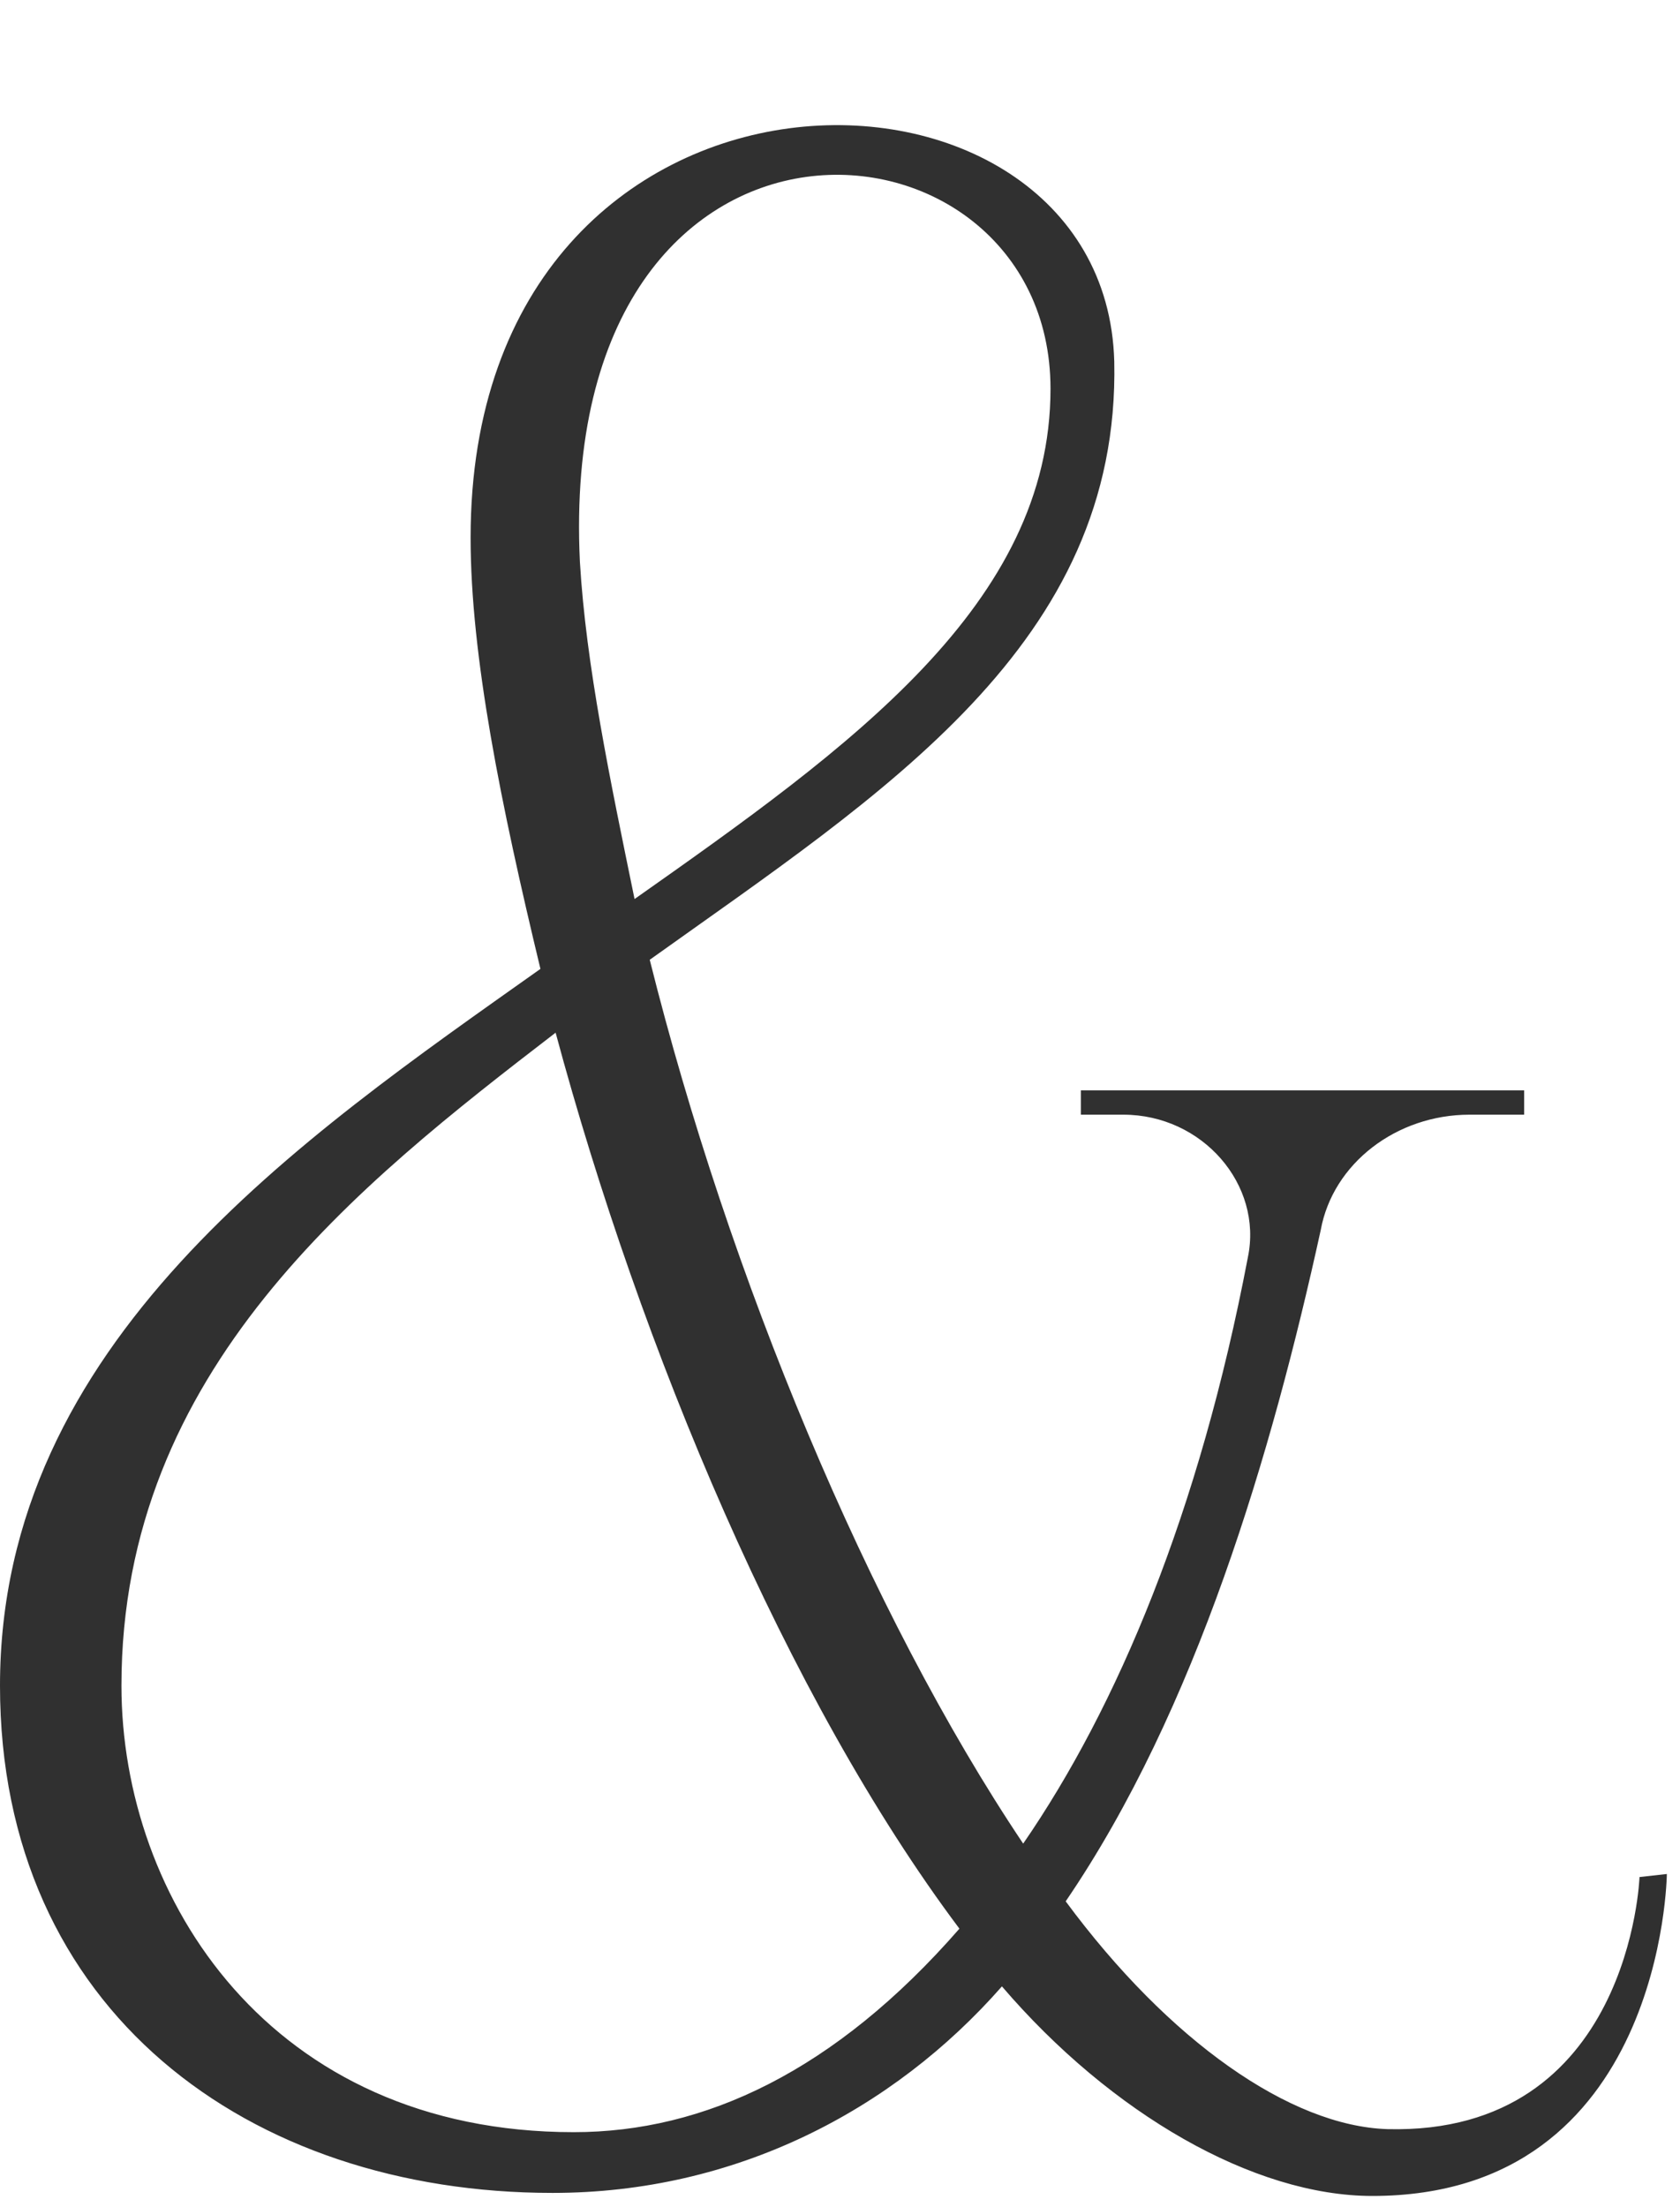 <?xml version="1.0" encoding="UTF-8"?> <svg xmlns="http://www.w3.org/2000/svg" width="83" height="109" viewBox="0 0 83 109" fill="none"><path d="M81 92.7L82.35 92.55C82.35 92.55 82.2 108.45 67.8 108.45C61.95 108.45 54.9 104.4 49.5 98.1C44.1 104.25 36.3 108.3 27.3 108.3C12.3 108.3 2.12342e-07 99.3 2.12342e-07 83.25C2.12342e-07 66.3 14.85 56.25 26.7 47.85C24.75 39.75 23.25 32.4 23.25 26.55C23.25 0.9 54.6 1.2 55.05 17.85C55.35 31.8 43.65 39.15 32.1 47.4C36 63 42.9 79.65 50.55 91.05C55.2 84.3 59.25 74.7 61.65 62.1C62.4 58.5 59.4 55.05 55.5 55.05H53.4V53.85H75.3V55.05H72.6C69 55.05 65.85 57.45 65.25 60.75C62.85 71.7 59.1 84.45 52.65 93.9C57.75 100.8 63.75 105 68.55 105.15C80.55 105.45 81 92.7 81 92.7ZM28.65 27.75C28.95 32.85 30.15 38.55 31.35 44.4C42 36.9 51.9 29.85 51.9 19.2C51.9 4.8 27.45 2.85 28.65 27.75ZM28.35 105.3C34.8 105.3 41.25 102.3 47.4 95.25C38.85 83.85 31.65 66.6 27.45 51C17.7 58.5 6 67.65 6 83.25C6 93.75 13.35 105.3 28.35 105.3Z" fill="#303030"></path></svg> 